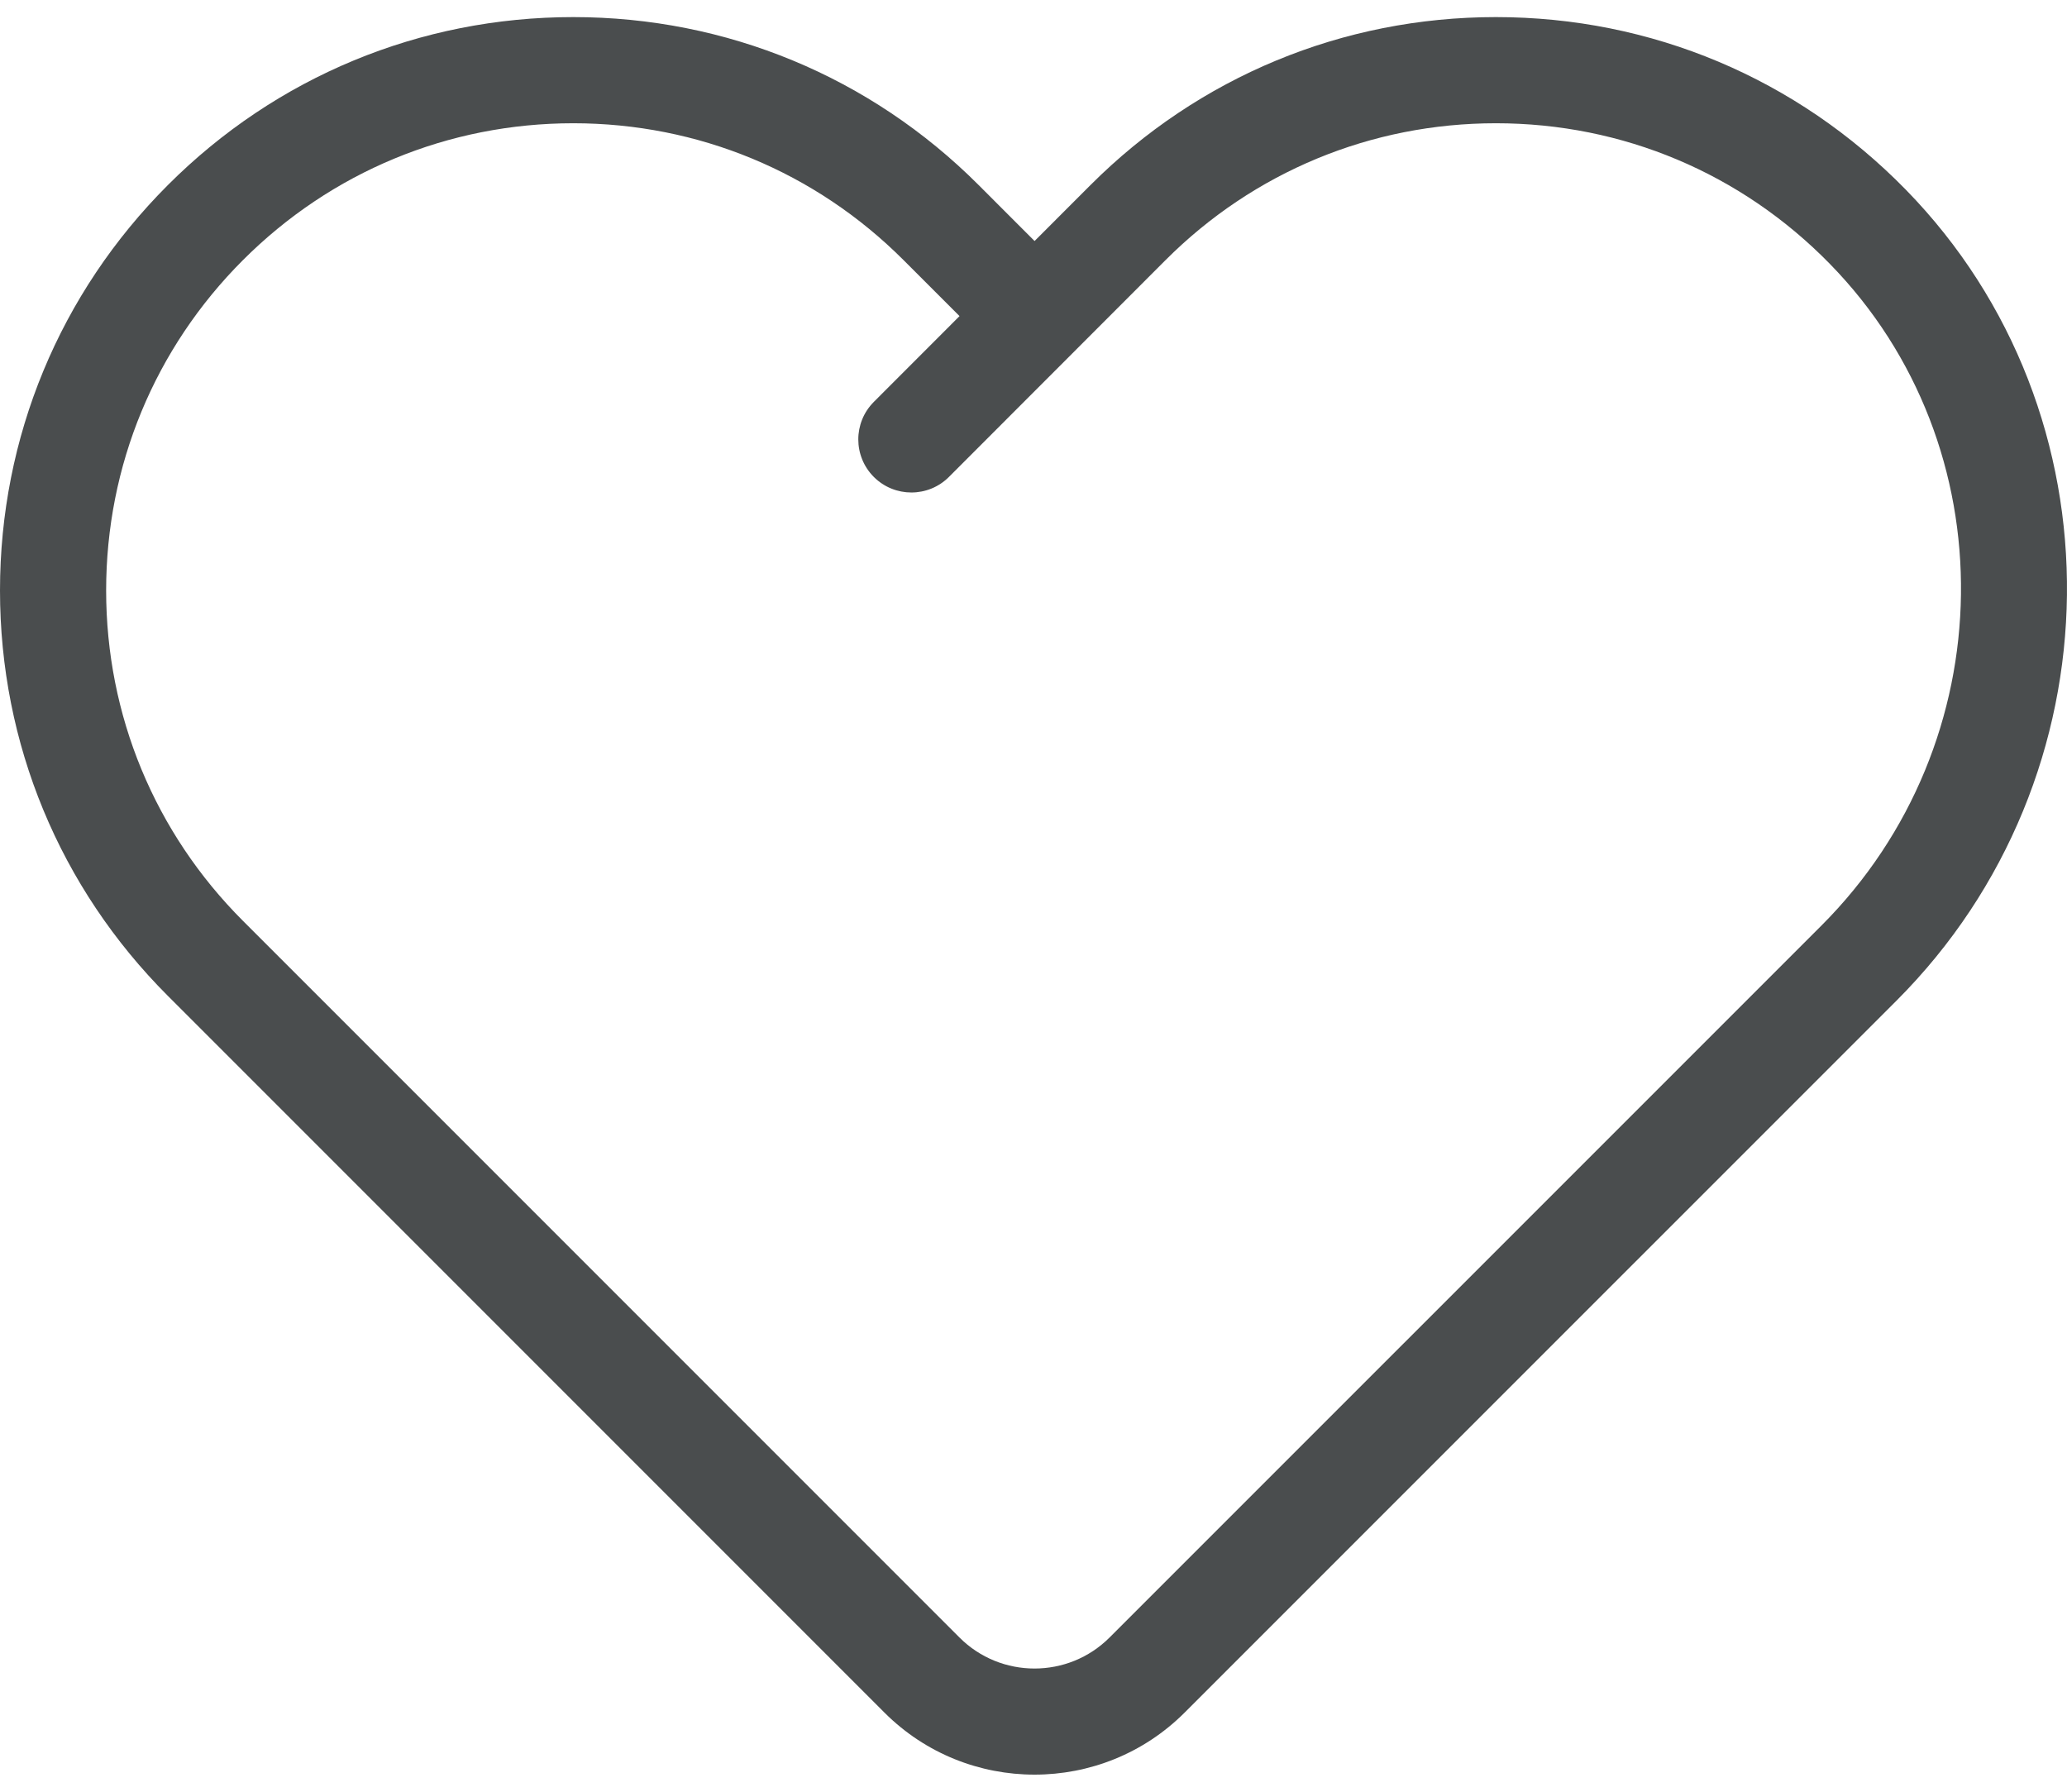 <svg width="60" height="52" viewBox="0 0 60 52" fill="none" xmlns="http://www.w3.org/2000/svg">
<path d="M55.322 5.506C52.163 2.275 47.937 0.496 43.422 0.496C38.977 0.496 34.798 2.227 31.654 5.371L30.031 6.995L28.407 5.37C25.264 2.227 21.085 0.496 16.641 0.496C12.196 0.496 8.017 2.227 4.874 5.37C1.731 8.513 0 12.692 0 17.137C0 21.582 1.731 25.761 4.874 28.904L25.672 49.702C26.874 50.904 28.452 51.504 30.03 51.504C31.608 51.504 33.186 50.904 34.387 49.703L55.052 29.04C61.542 22.549 61.663 11.992 55.322 5.506ZM52.873 26.861L32.208 47.524C31.007 48.725 29.052 48.725 27.851 47.524L7.052 26.725C4.491 24.164 3.081 20.759 3.081 17.137C3.081 13.515 4.491 10.11 7.052 7.549C9.614 4.987 13.019 3.577 16.641 3.577C20.262 3.577 23.667 4.987 26.228 7.549L27.853 9.174L25.365 11.664C24.764 12.266 24.764 13.241 25.366 13.843C25.667 14.143 26.061 14.293 26.455 14.293C26.849 14.293 27.244 14.143 27.545 13.842L33.833 7.549C36.394 4.987 39.8 3.577 43.422 3.577C47.1 3.577 50.544 5.027 53.118 7.66C58.286 12.945 58.176 21.558 52.873 26.861Z" fill="#4A4D4E"/>
</svg>